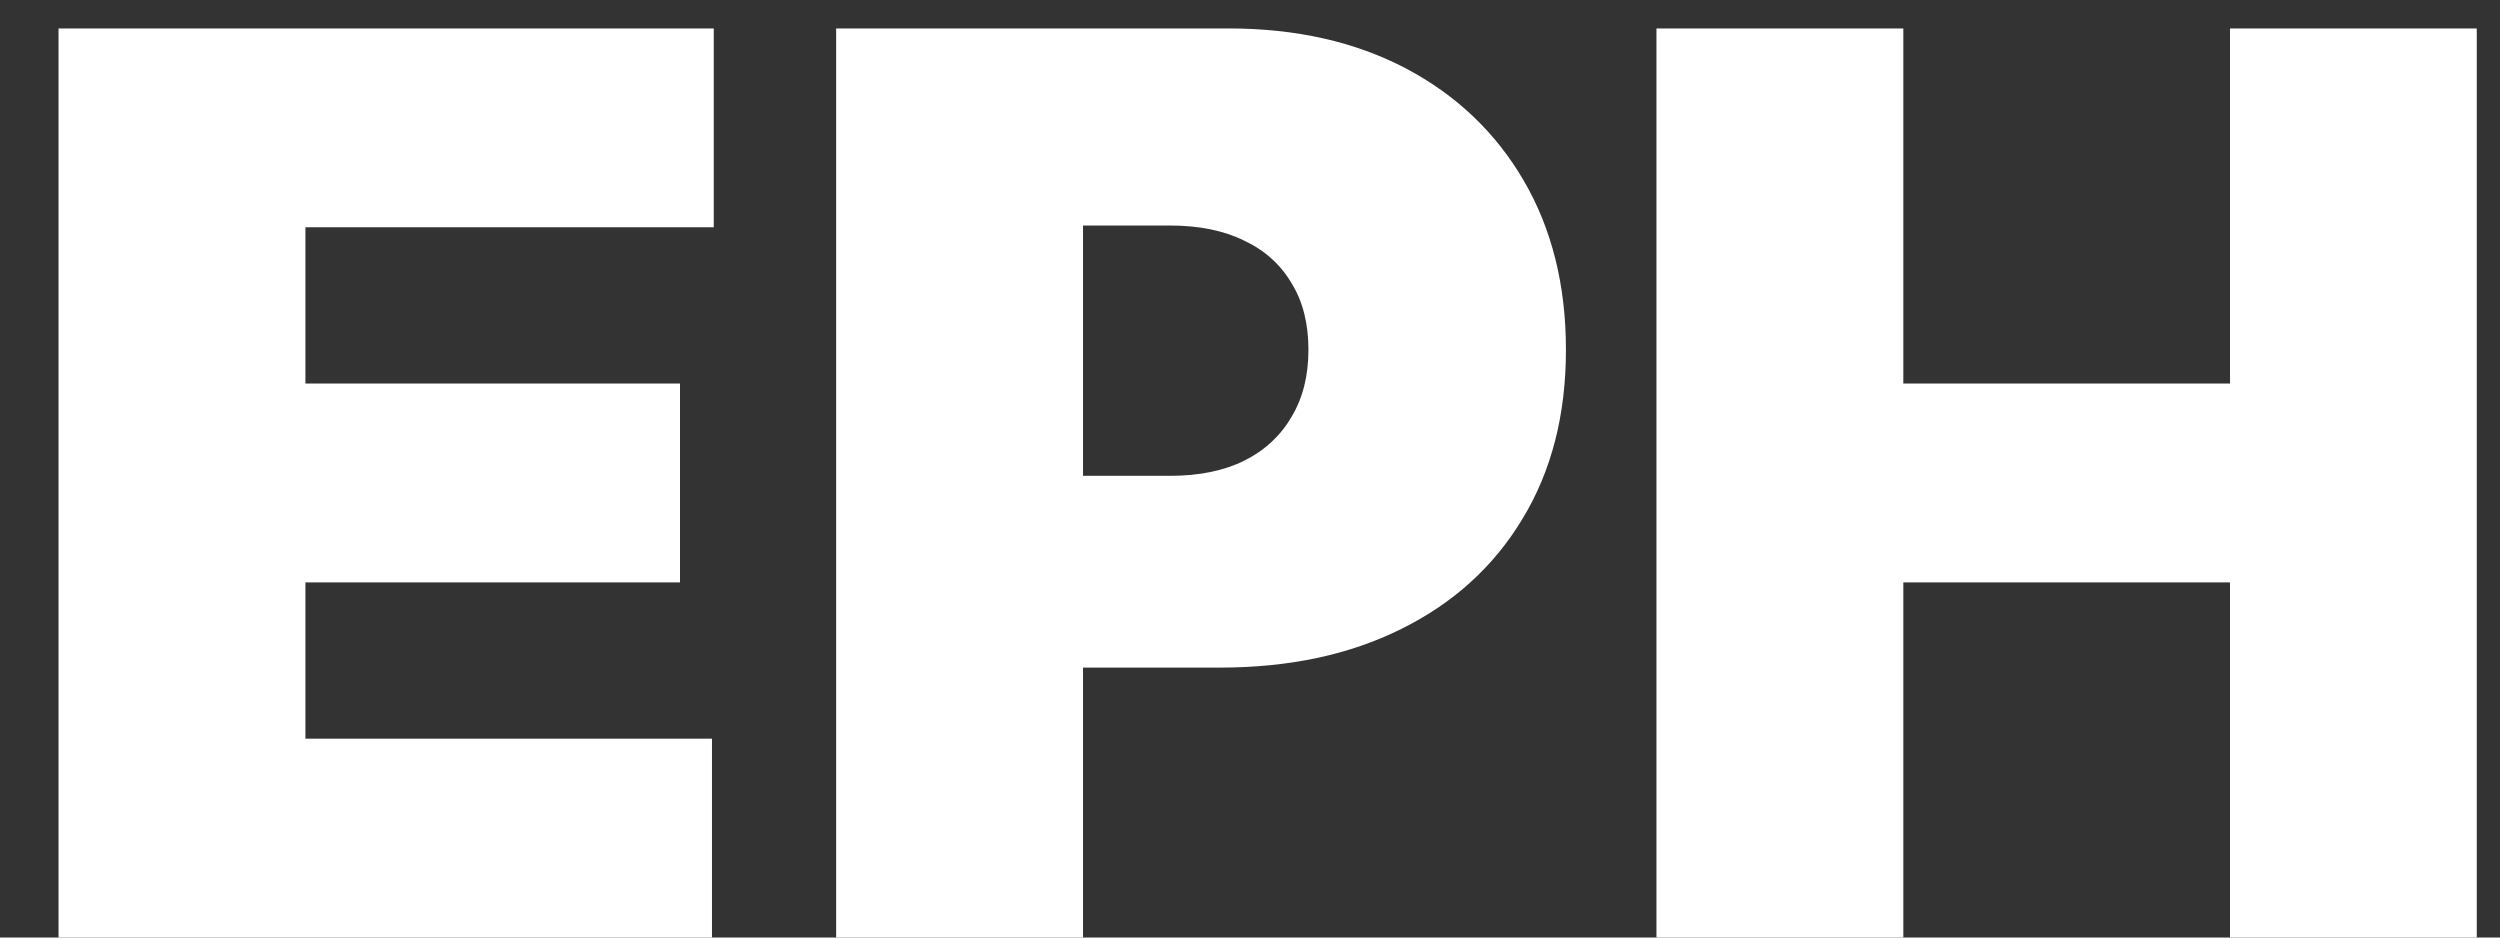 <?xml version="1.0" encoding="UTF-8"?> <svg xmlns="http://www.w3.org/2000/svg" width="24" height="9" viewBox="0 0 24 9" fill="none"><rect x="0" y="0" width="24" height="9" fill="#333333" stroke="none"/><path d="M0.562 9V0.273H6.852V2.182H2.932V3.682H6.528V5.591H2.932V7.091H6.835V9H0.562ZM8.027 9V0.273H11.794C12.442 0.273 13.009 0.401 13.495 0.656C13.98 0.912 14.358 1.271 14.628 1.734C14.898 2.197 15.033 2.739 15.033 3.358C15.033 3.983 14.894 4.524 14.615 4.982C14.34 5.439 13.952 5.791 13.452 6.038C12.955 6.286 12.374 6.409 11.709 6.409H9.459V4.568H11.232C11.51 4.568 11.748 4.52 11.944 4.423C12.142 4.324 12.294 4.183 12.399 4.001C12.508 3.82 12.561 3.605 12.561 3.358C12.561 3.108 12.508 2.895 12.399 2.719C12.294 2.54 12.142 2.403 11.944 2.31C11.748 2.213 11.51 2.165 11.232 2.165H10.397V9H8.027ZM15.902 9V0.273H18.272V3.682H21.408V0.273H23.777V9H21.408V5.591H18.272V9H15.902Z" fill="white"></path></svg> 